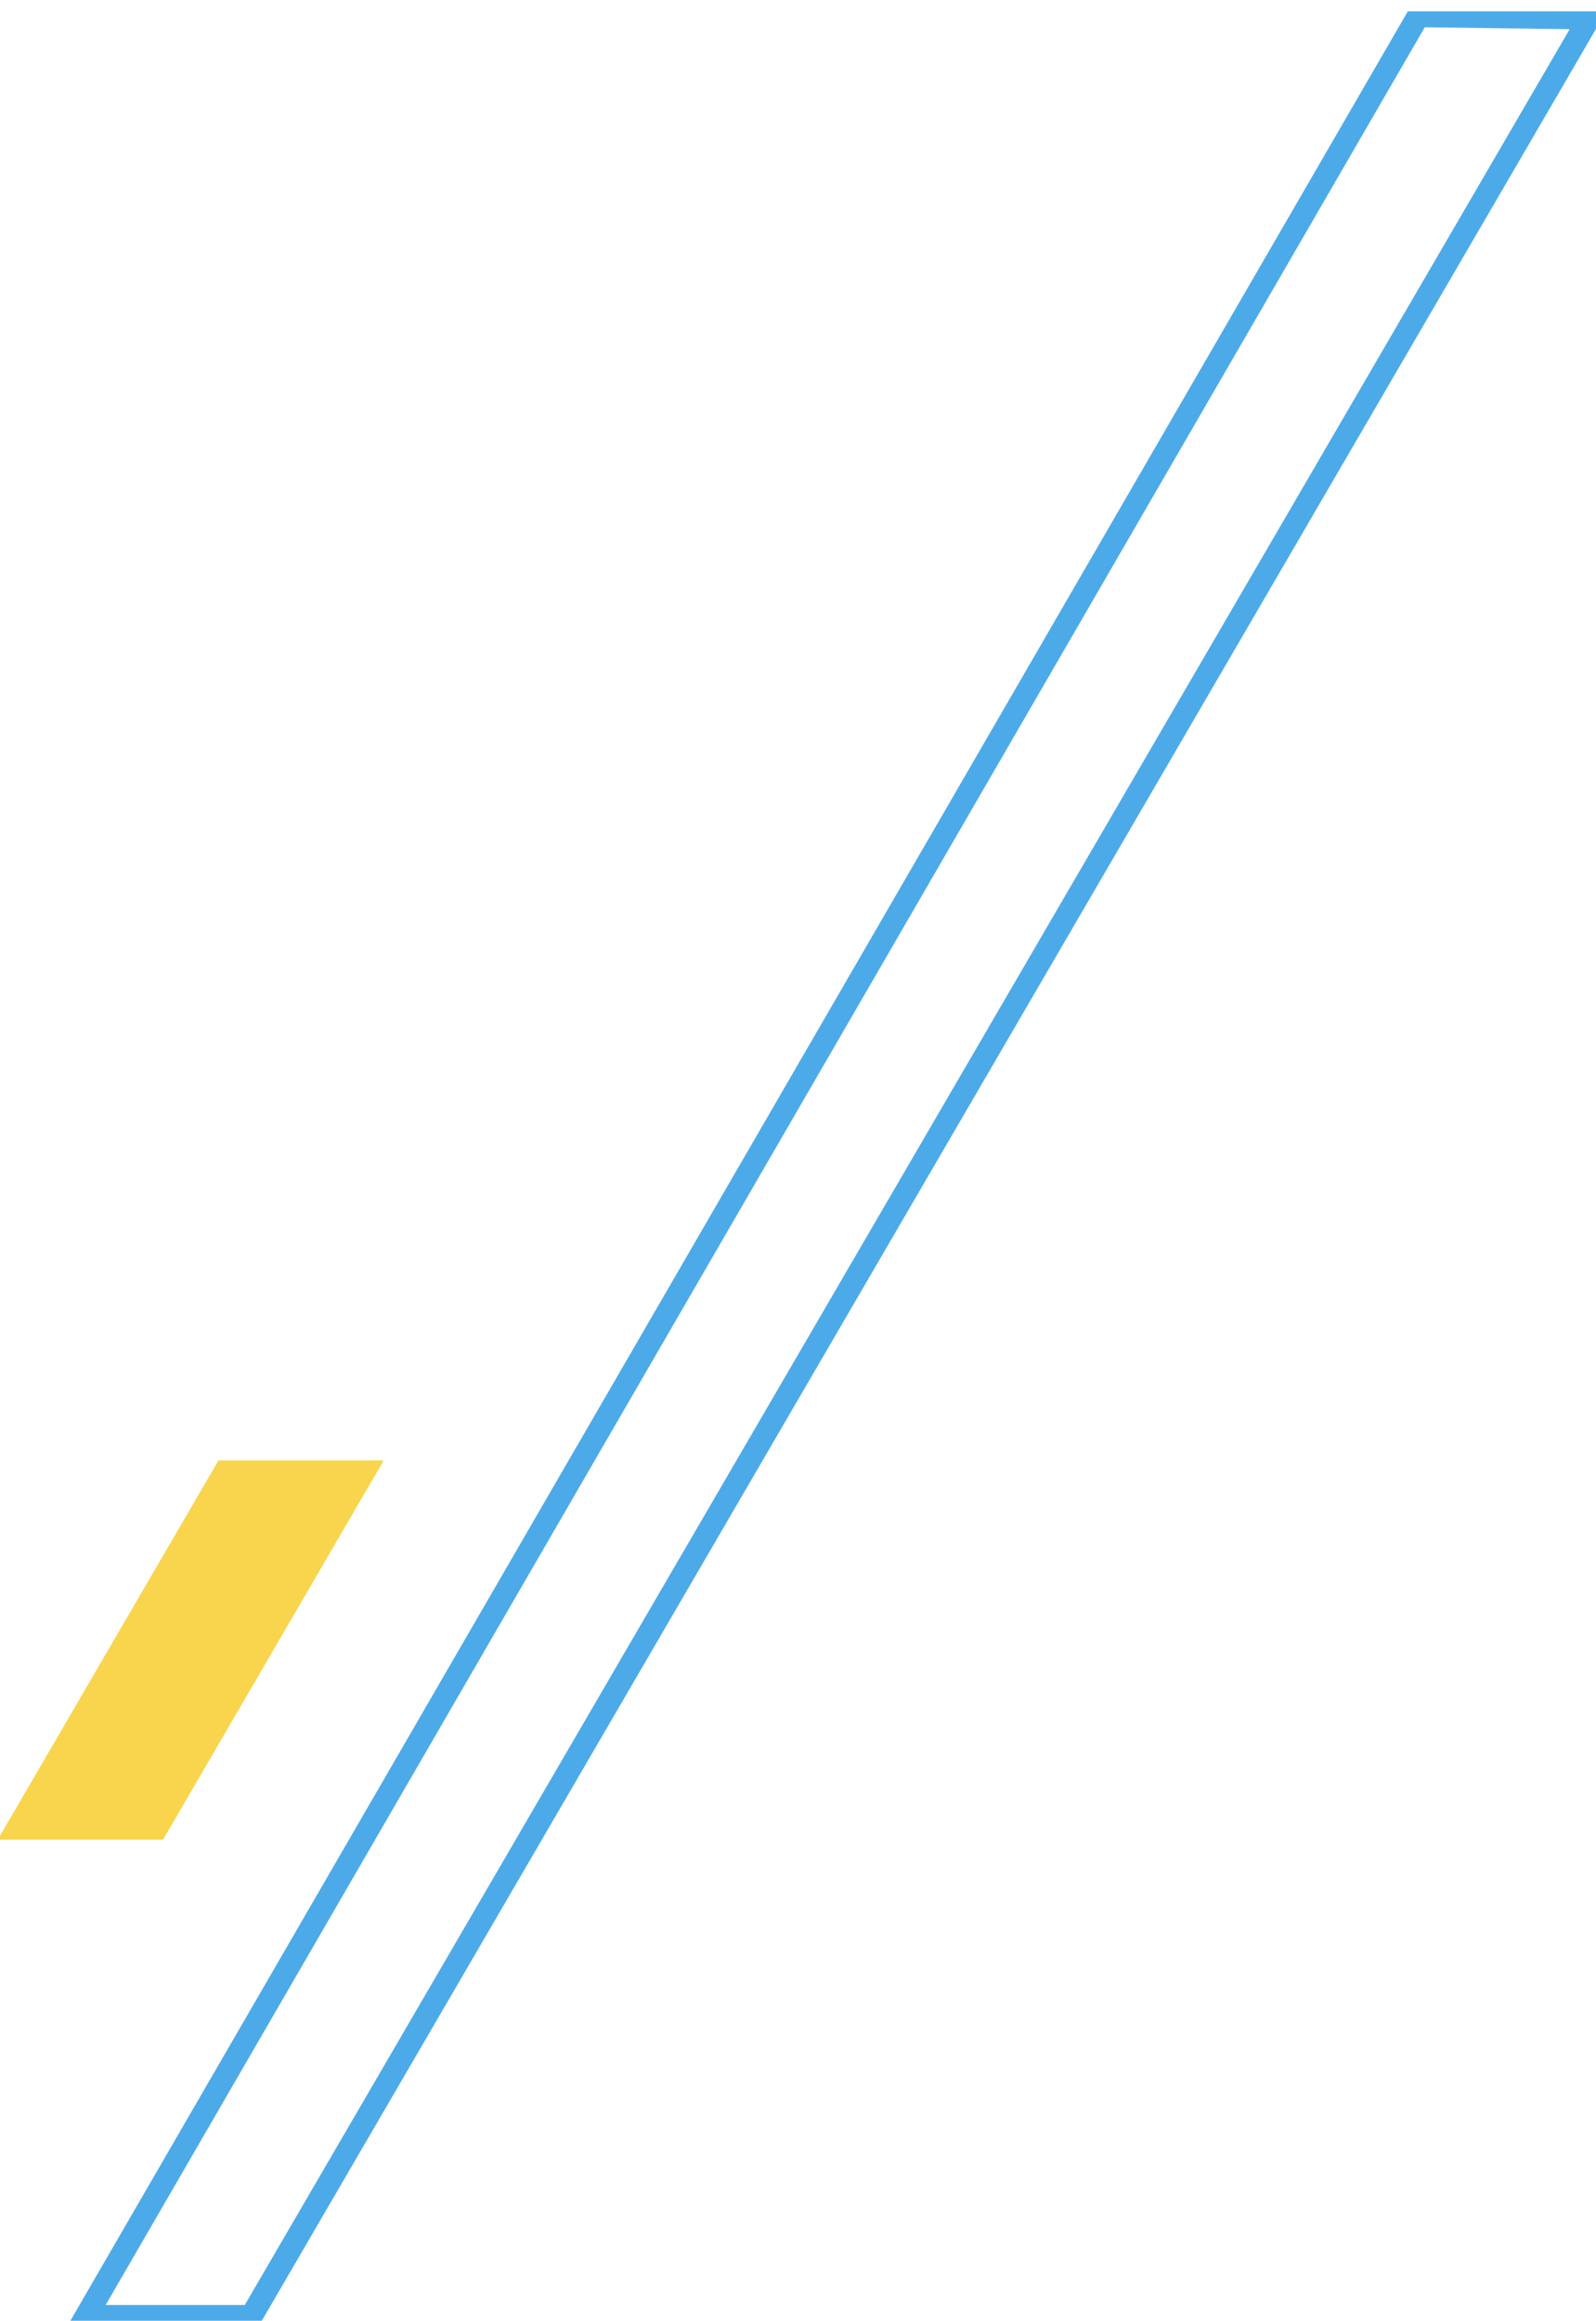 <svg version="1.2" xmlns="http://www.w3.org/2000/svg" viewBox="0 0 141 205" width="141" height="205"><defs><clipPath clipPathUnits="userSpaceOnUse" id="cp1"><path d="m-0.18 1h141.18v203.99h-141.18z"/></clipPath></defs><style>.a{fill:none;stroke:#4daae8;stroke-width:2}.b{fill:#f8d54c}</style><g clip-path="url(#cp1)"><path class="a" d="m125.3 1.4l-117.7 203.2h14.6l118.2-203q-7.5-0.1-15.1-0.2z"/><path class="b" d="m33.9 129h-14.6l-19.5 33.5h14.6z"/></g></svg>
